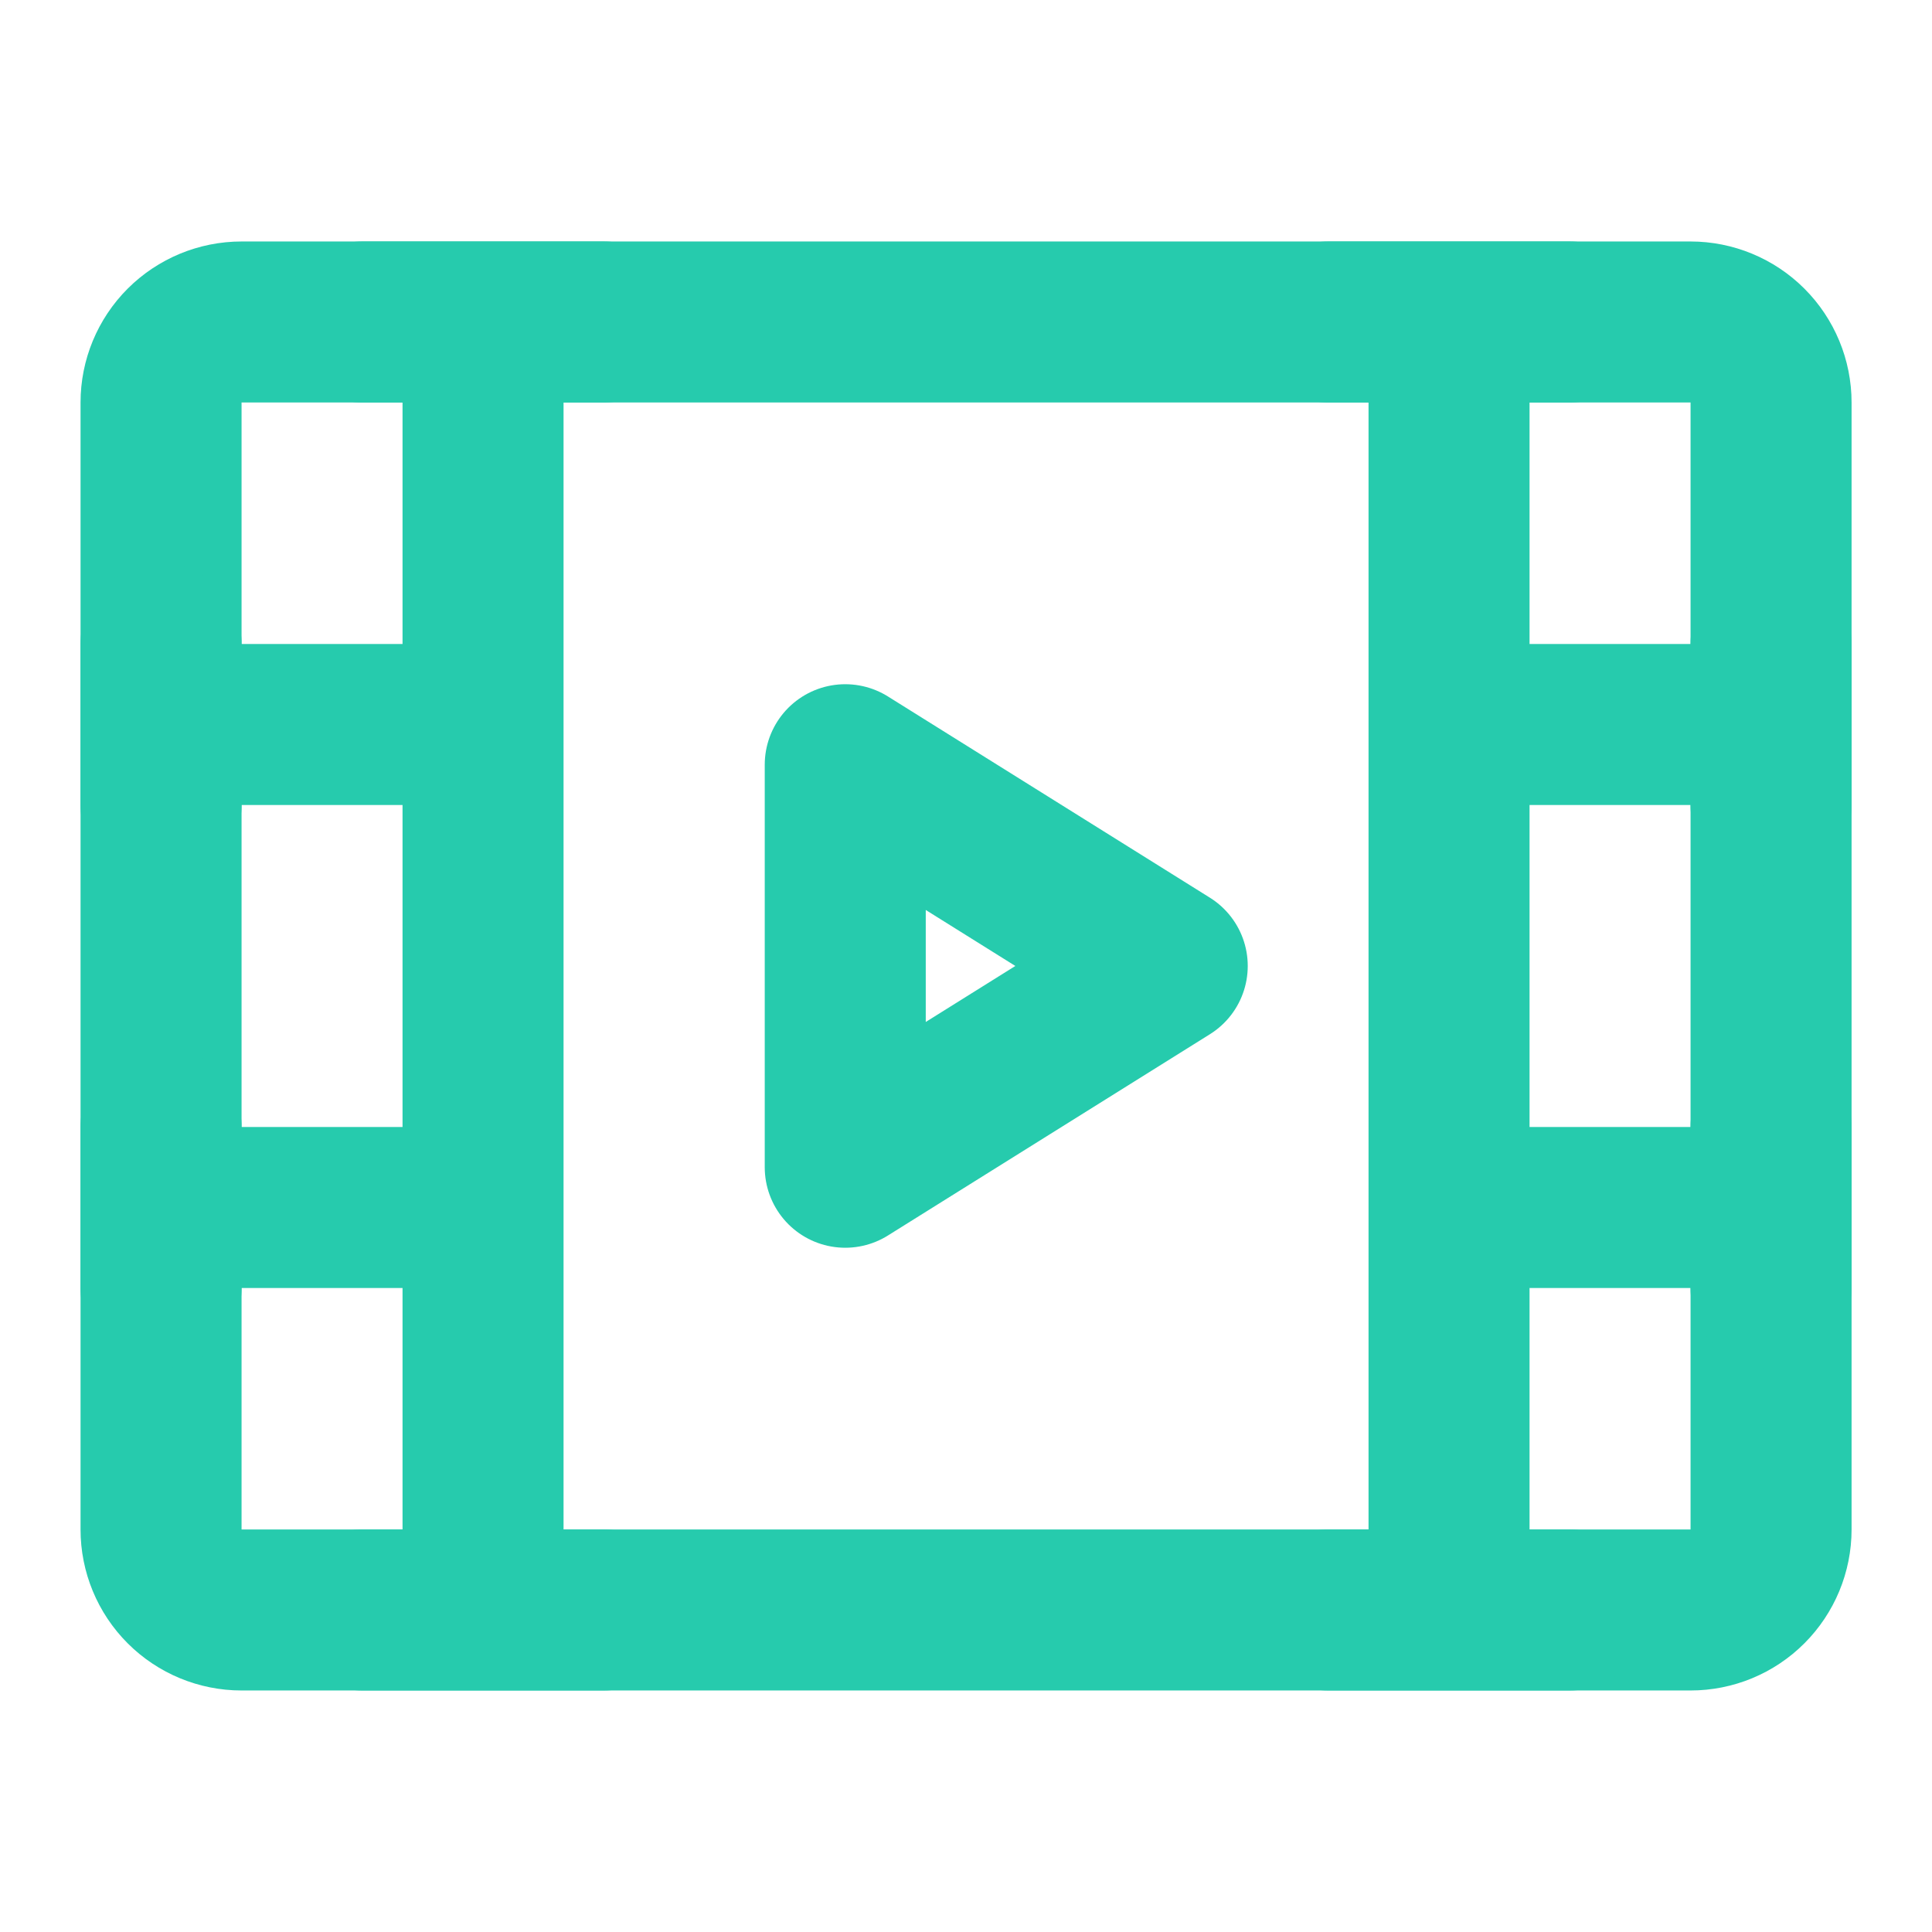 <svg xmlns="http://www.w3.org/2000/svg" width="50" height="50" viewBox="0 0 50 50" fill="none"><path d="M4.168 10.416C4.168 9.864 4.387 9.334 4.778 8.943C5.169 8.553 5.699 8.333 6.251 8.333H43.751C44.304 8.333 44.834 8.553 45.224 8.943C45.615 9.334 45.835 9.864 45.835 10.416V39.583C45.835 40.136 45.615 40.665 45.224 41.056C44.834 41.447 44.304 41.666 43.751 41.666H6.251C5.699 41.666 5.169 41.447 4.778 41.056C4.387 40.665 4.168 40.136 4.168 39.583V10.416Z" stroke="#26CBAD" stroke-width="4.167" stroke-linejoin="round"></path><path d="M37.501 8.333V41.666M12.501 8.333V41.666M39.585 18.75H45.835M39.585 31.25H45.835M4.168 18.75H10.418M4.168 16.666V20.833M9.376 8.333H15.626M9.376 41.666H15.626M34.376 8.333H40.626M34.376 41.666H40.626M4.168 31.25H10.418M4.168 29.166V33.333M45.835 29.166V33.333M45.835 16.666V20.833" stroke="#26CBAD" stroke-width="4.167" stroke-linecap="round" stroke-linejoin="round"></path><path d="M21.875 19.791L30.208 24.999L21.875 30.208V19.791Z" stroke="#26CBAD" stroke-width="4.167" stroke-linejoin="round"></path></svg>